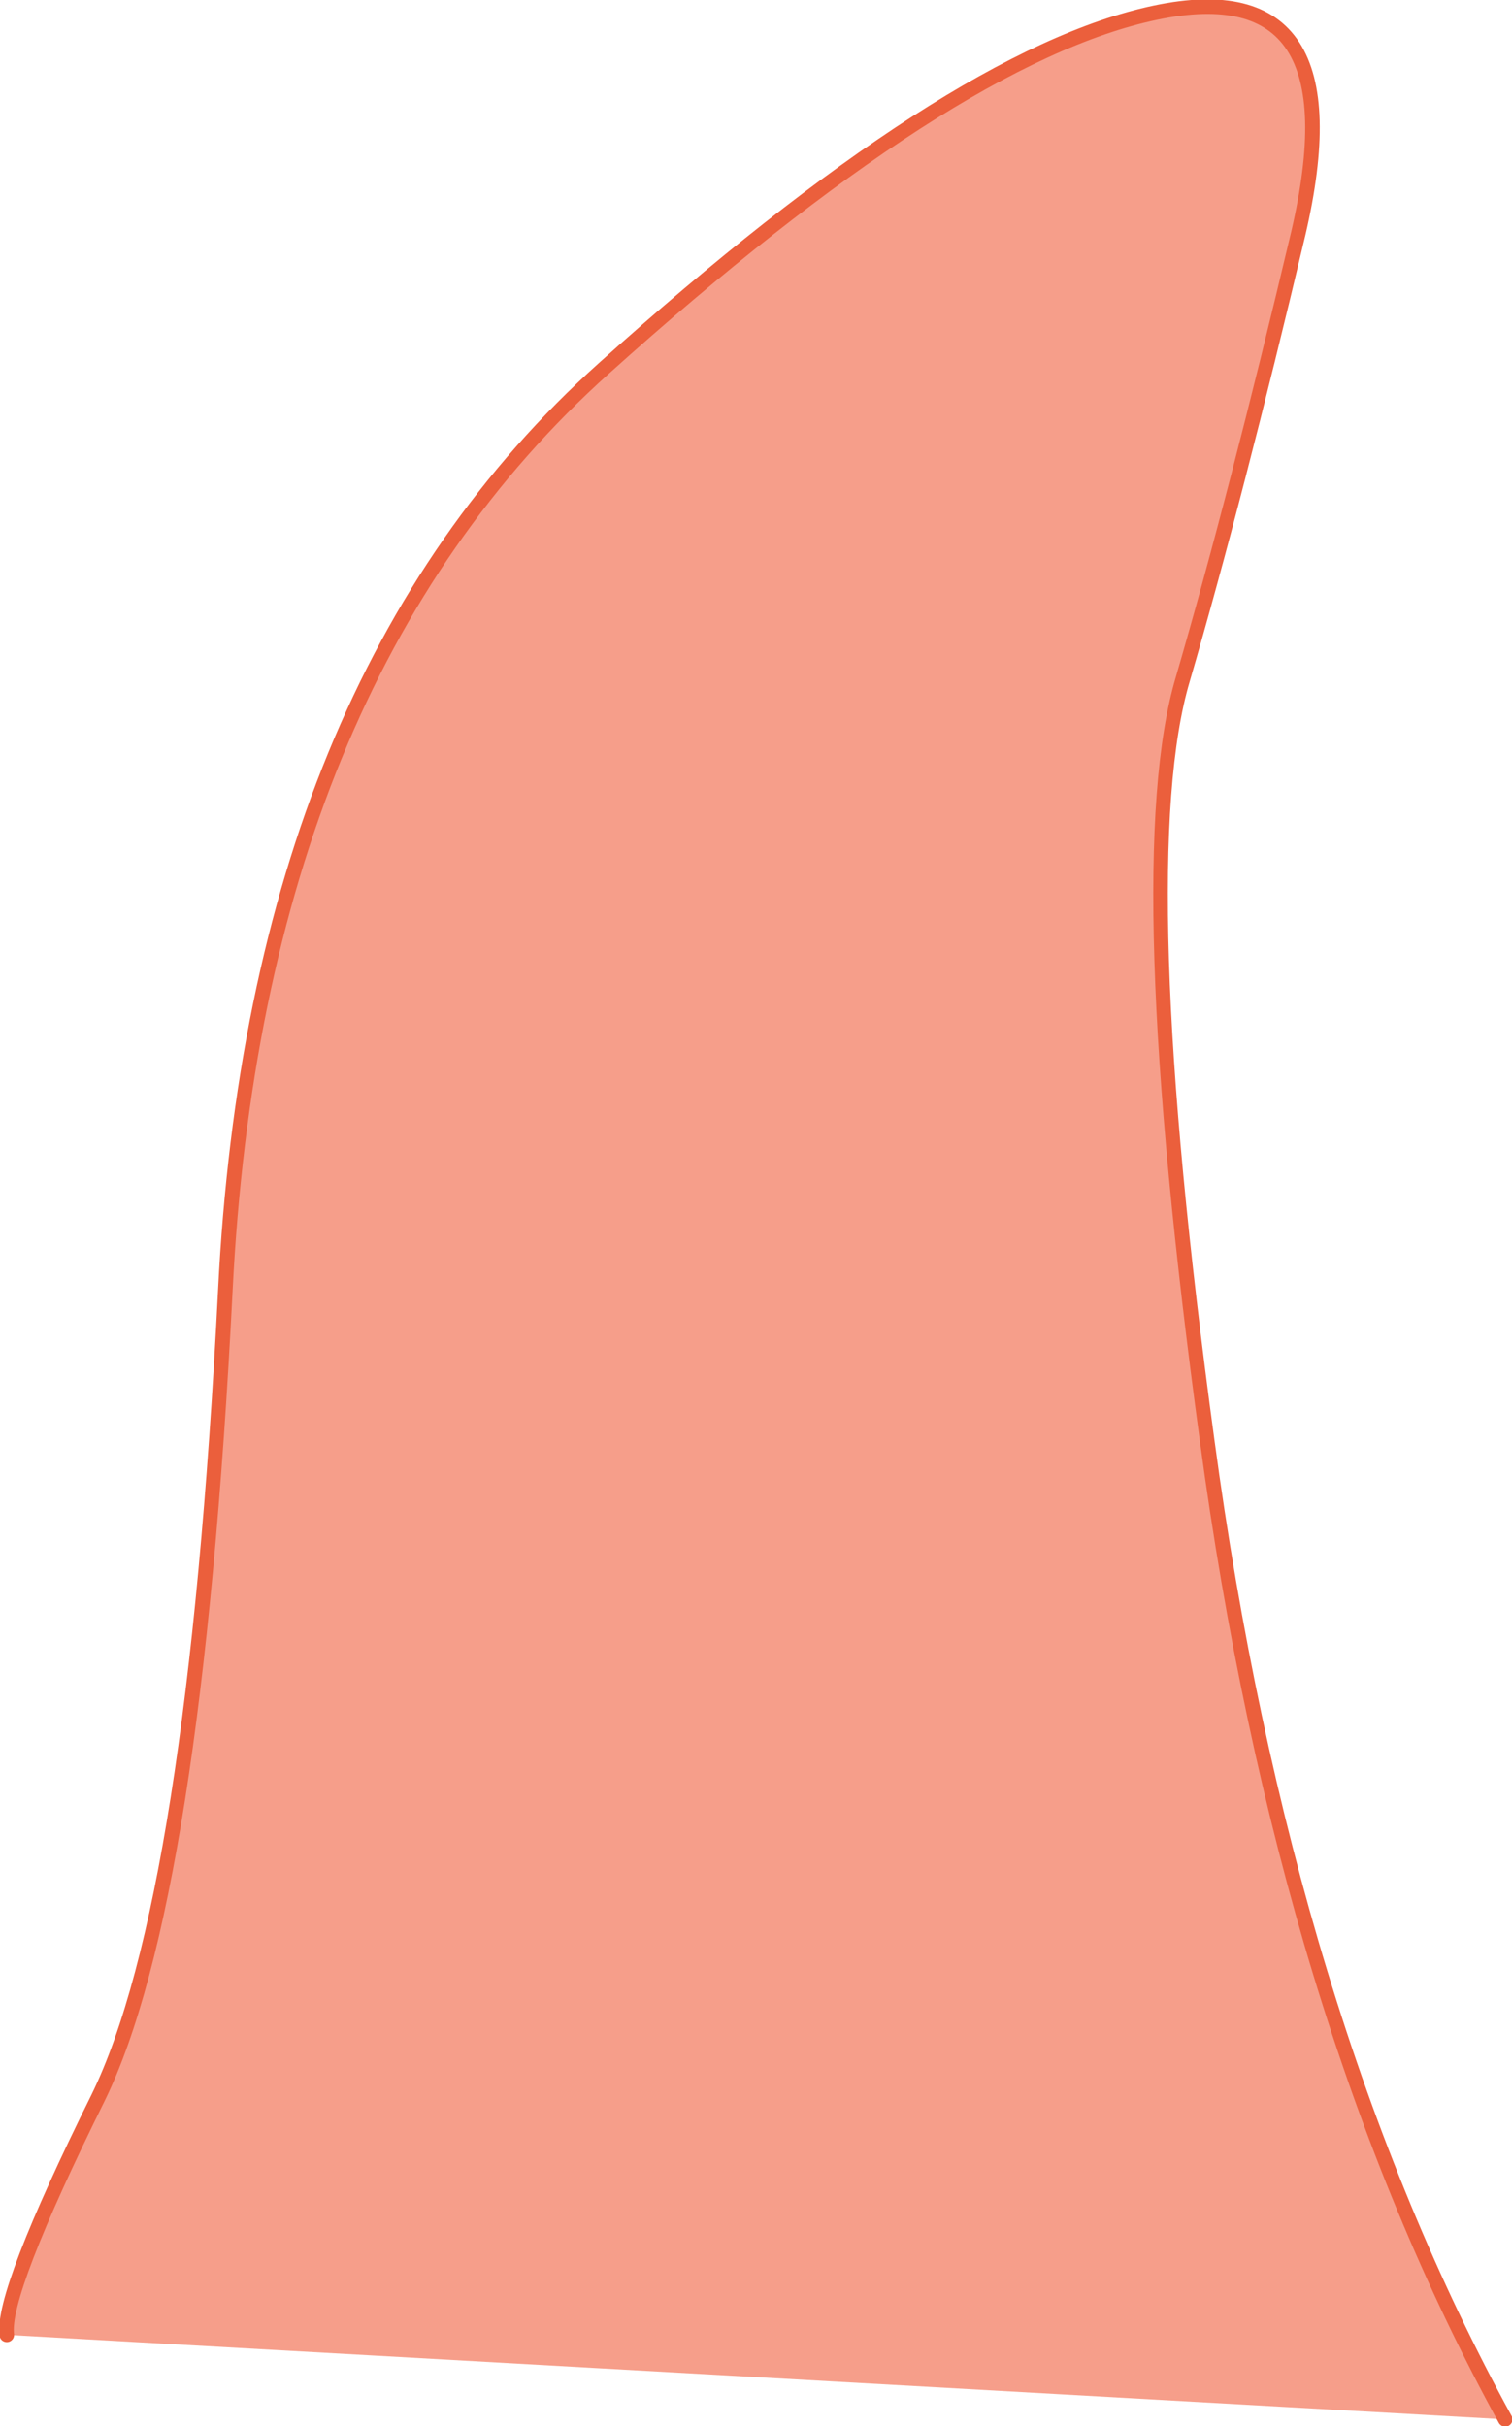 <?xml version="1.0" encoding="UTF-8" standalone="no"?>
<svg xmlns:xlink="http://www.w3.org/1999/xlink" height="124.85px" width="77.85px" xmlns="http://www.w3.org/2000/svg">
  <g transform="matrix(1.0, 0.0, 0.0, 1.0, 32.55, 117.05)">
    <path d="M-32.2 3.1 Q-32.5 1.0 -27.5 -9.1 -22.55 -19.2 -20.95 -50.6 -19.4 -82.0 -1.45 -98.1 16.45 -114.2 26.95 -116.4 37.45 -118.6 34.3 -105.05 31.1 -91.55 28.35 -82.1 25.55 -72.7 29.6 -42.95 33.6 -13.25 44.95 7.45 L-32.2 3.1" fill="#f69e8a" fill-rule="evenodd" stroke="none"/>
    <path d="M-32.2 3.1 Q-32.5 1.0 -27.5 -9.1 -22.55 -19.2 -20.95 -50.6 -19.4 -82.0 -1.45 -98.1 16.45 -114.2 26.95 -116.4 37.45 -118.6 34.3 -105.05 31.1 -91.55 28.35 -82.1 25.55 -72.7 29.6 -42.95 33.6 -13.25 44.95 7.45" fill="none" stroke="#eb5f3c" stroke-linecap="round" stroke-linejoin="round" stroke-width="0.75"/>
  </g>
</svg>
